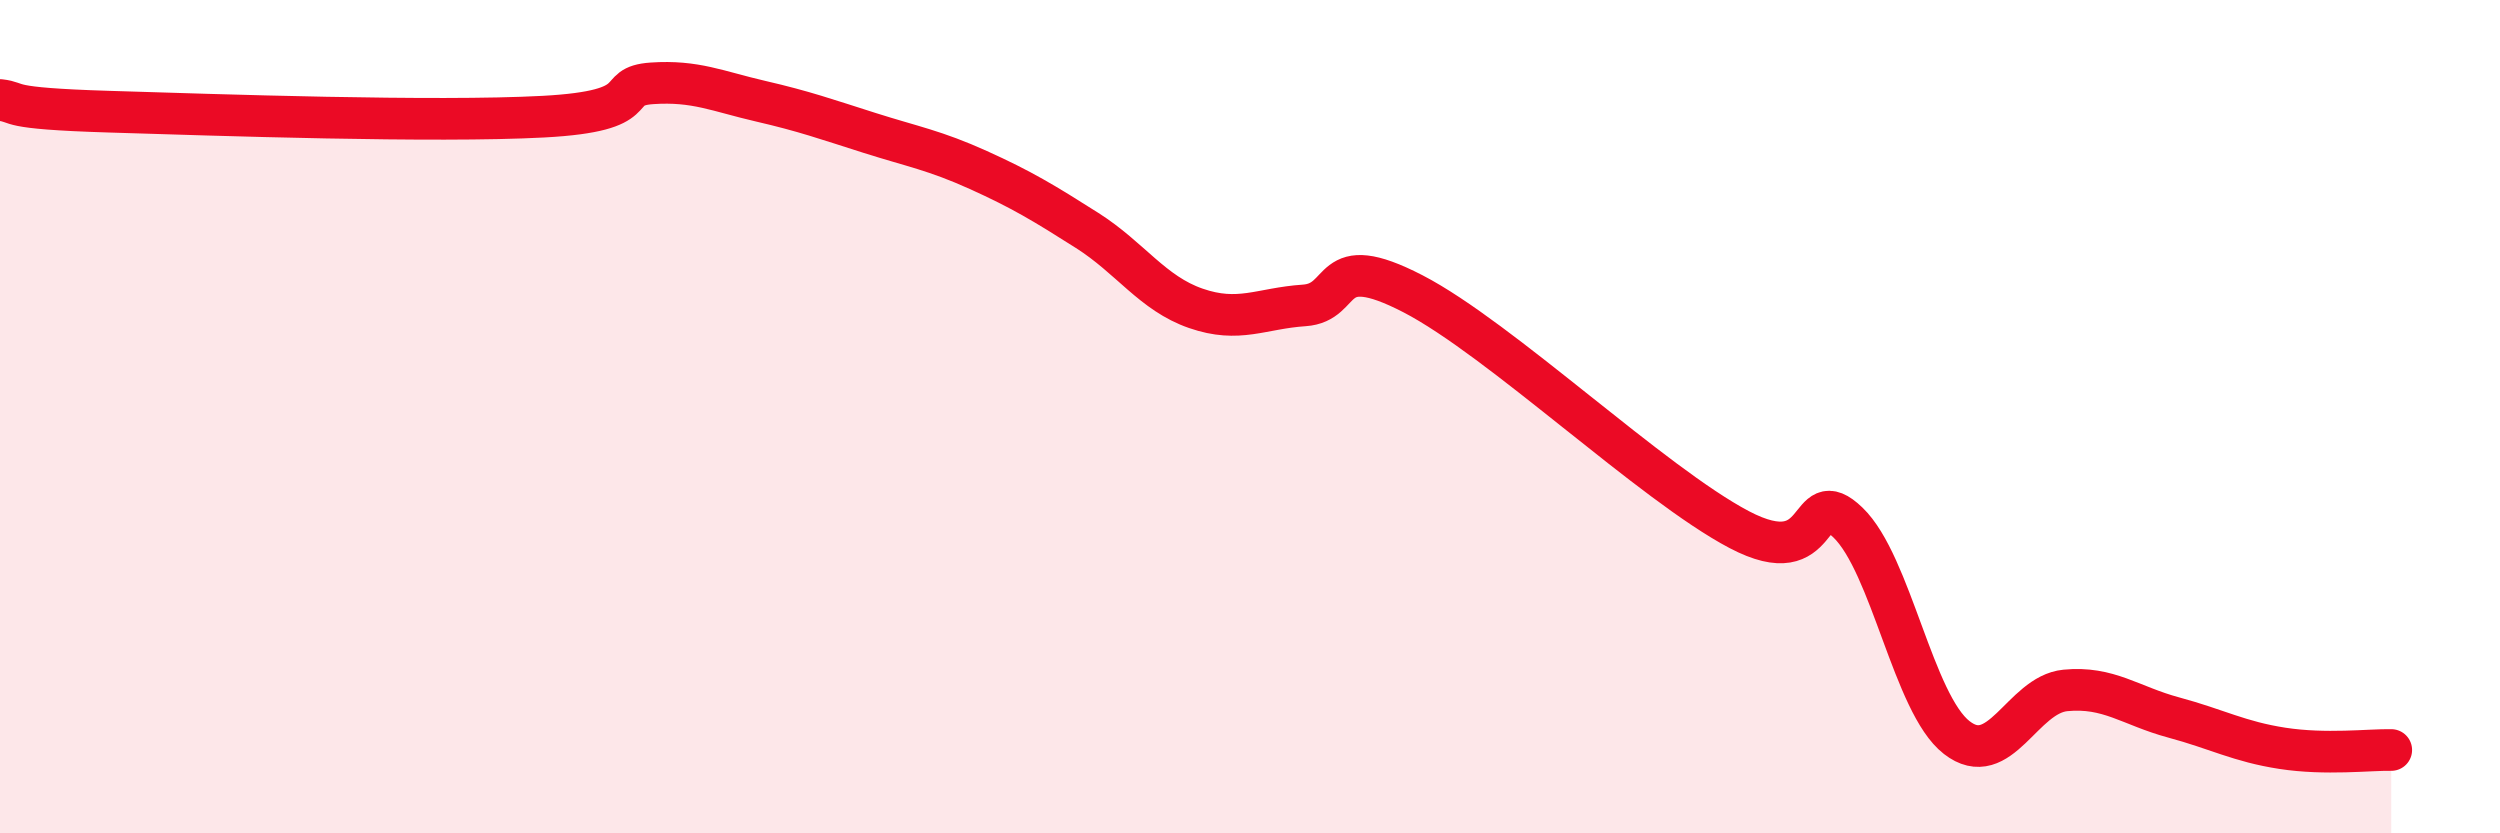 
    <svg width="60" height="20" viewBox="0 0 60 20" xmlns="http://www.w3.org/2000/svg">
      <path
        d="M 0,2.4 C 0.52,2.46 0,2.6 2.61,2.68 C 5.22,2.76 10.43,2.94 13.04,2.8 C 15.65,2.66 14.61,2.07 15.65,2 C 16.69,1.93 17.22,2.19 18.26,2.43 C 19.3,2.67 19.83,2.86 20.87,3.19 C 21.91,3.52 22.44,3.61 23.48,4.08 C 24.52,4.55 25.05,4.87 26.09,5.53 C 27.13,6.19 27.66,7.04 28.7,7.4 C 29.74,7.76 30.26,7.4 31.3,7.33 C 32.34,7.26 31.82,5.97 33.91,7.05 C 36,8.13 39.65,11.61 41.74,12.71 C 43.83,13.81 43.31,11.54 44.35,12.54 C 45.39,13.54 45.92,16.89 46.96,17.7 C 48,18.51 48.53,16.67 49.57,16.57 C 50.61,16.47 51.13,16.94 52.17,17.22 C 53.21,17.5 53.74,17.8 54.78,17.96 C 55.82,18.12 56.87,17.99 57.39,18L57.39 20L0 20Z"
        fill="#EB0A25"
        opacity="0.1"
        stroke-linecap="round"
        stroke-linejoin="round"
      />
      <path
        d="M 0,2.4 C 0.52,2.46 0,2.6 2.61,2.68 C 5.22,2.76 10.43,2.94 13.04,2.8 C 15.65,2.66 14.61,2.07 15.65,2 C 16.69,1.93 17.22,2.19 18.26,2.43 C 19.3,2.67 19.83,2.86 20.87,3.19 C 21.91,3.52 22.44,3.61 23.48,4.08 C 24.52,4.55 25.05,4.87 26.09,5.53 C 27.13,6.19 27.66,7.04 28.7,7.4 C 29.74,7.76 30.26,7.4 31.3,7.33 C 32.34,7.26 31.82,5.97 33.91,7.05 C 36,8.13 39.65,11.61 41.74,12.71 C 43.83,13.81 43.31,11.54 44.35,12.54 C 45.39,13.54 45.92,16.89 46.96,17.7 C 48,18.51 48.53,16.67 49.57,16.57 C 50.61,16.47 51.13,16.94 52.17,17.22 C 53.21,17.5 53.74,17.8 54.78,17.96 C 55.82,18.12 56.87,17.99 57.39,18"
        stroke="#EB0A25"
        stroke-width="1"
        fill="none"
        stroke-linecap="round"
        stroke-linejoin="round"
      />
    </svg>
  
